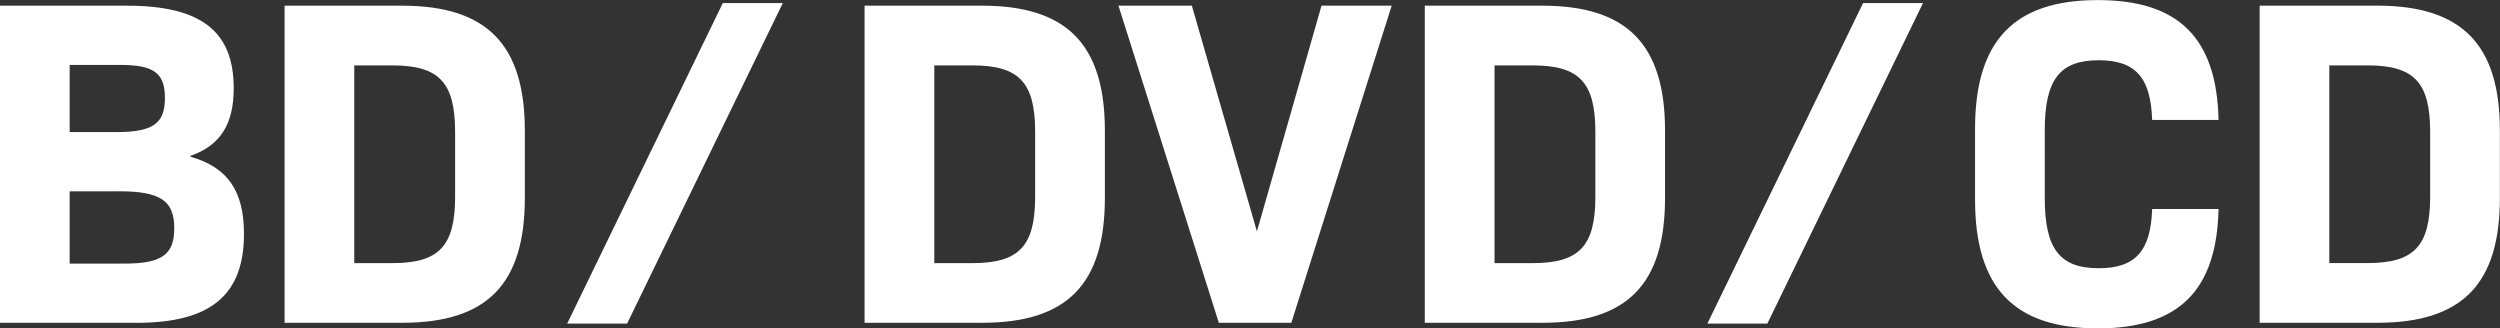 <svg xmlns="http://www.w3.org/2000/svg" width="428.85" height="56.343" viewBox="0 0 428.85 56.343">
  <rect x="0" y="0" width="428.85" height="56.343" fill="#333333" stroke="none"/>
  <defs>
    <style>
      .cls-1 {
        fill: #fff;
        fill-rule: evenodd;
      }
    </style>
  </defs>
  <path id="BD_DVD_CD" data-name="BD/DVD/CD" class="cls-1" d="M1950.32,345.058h-20.17v-54.4h20.17c14.58,0,21.04,6.72,21.04,21.439V323.62C1971.36,338.419,1964.9,345.058,1950.32,345.058Zm9.08-32.717c0-8.48-2.71-11.439-10.76-11.439h-6.54v33.917h6.54c8.05,0,10.76-2.96,10.76-11.439V312.341ZM1902.54,335.7c6.38,0,8.93-3.04,9.17-10.159h11.39c-0.31,14-6.85,20.478-20.72,20.478-14.35,0-21.05-6.959-21.05-22.078V311.781c0-15.119,6.7-22.079,21.05-22.079,13.87,0,20.41,6.48,20.72,20.559h-11.39c-0.24-7.2-2.79-10.239-9.17-10.239-6.7,0-9.25,3.359-9.25,12V323.7C1893.29,332.339,1895.84,335.7,1902.54,335.7Zm-67.13,9.5,26.71-54.982h10.28l-26.7,54.982h-10.29Zm-28.3-.136h-20.17v-54.4h20.17c14.59,0,21.04,6.72,21.04,21.439V323.62C1828.15,338.419,1821.7,345.058,1807.11,345.058Zm9.09-32.717c0-8.48-2.71-11.439-10.77-11.439h-6.53v33.917h6.53c8.06,0,10.77-2.96,10.77-11.439V312.341Zm-64.59,32.717-17.22-54.4h12.59l11.16,38.718,11.08-38.718h12.04l-17.22,54.4h-12.43Zm-40.6,0h-20.17v-54.4h20.17c14.59,0,21.05,6.72,21.05,21.439V323.62C1732.06,338.419,1725.6,345.058,1711.01,345.058Zm9.09-32.717c0-8.48-2.71-11.439-10.76-11.439h-6.54v33.917h6.54c8.05,0,10.76-2.96,10.76-11.439V312.341Zm-80.28,32.853,26.7-54.982h10.29l-26.71,54.982h-10.28Zm-28.3-.136h-20.17v-54.4h20.17c14.58,0,21.04,6.72,21.04,21.439V323.62C1632.56,338.419,1626.1,345.058,1611.52,345.058Zm9.08-32.717c0-8.48-2.71-11.439-10.76-11.439h-6.54v33.917h6.54c8.05,0,10.76-2.96,10.76-11.439V312.341Zm-36.22,17.439c0,10.559-5.74,15.278-18.42,15.278h-23.44v-54.4h21.77c12.75,0,18.33,4.4,18.33,14.159,0,6-2.15,9.76-7.41,11.6v0.159C1581.75,318.42,1584.38,322.66,1584.38,329.78Zm-21.29-28.958h-8.61v11.519h7.97c6.3,0,8.37-1.44,8.37-5.84C1570.82,302.182,1568.91,300.822,1563.09,300.822Zm-0.16,21.678h-8.45v12.4h9.41c6.38,0,8.53-1.52,8.53-6.079C1572.42,324.1,1570.03,322.5,1562.93,322.5Z" transform="translate(-1542.53 -289.688)"/>
</svg>
